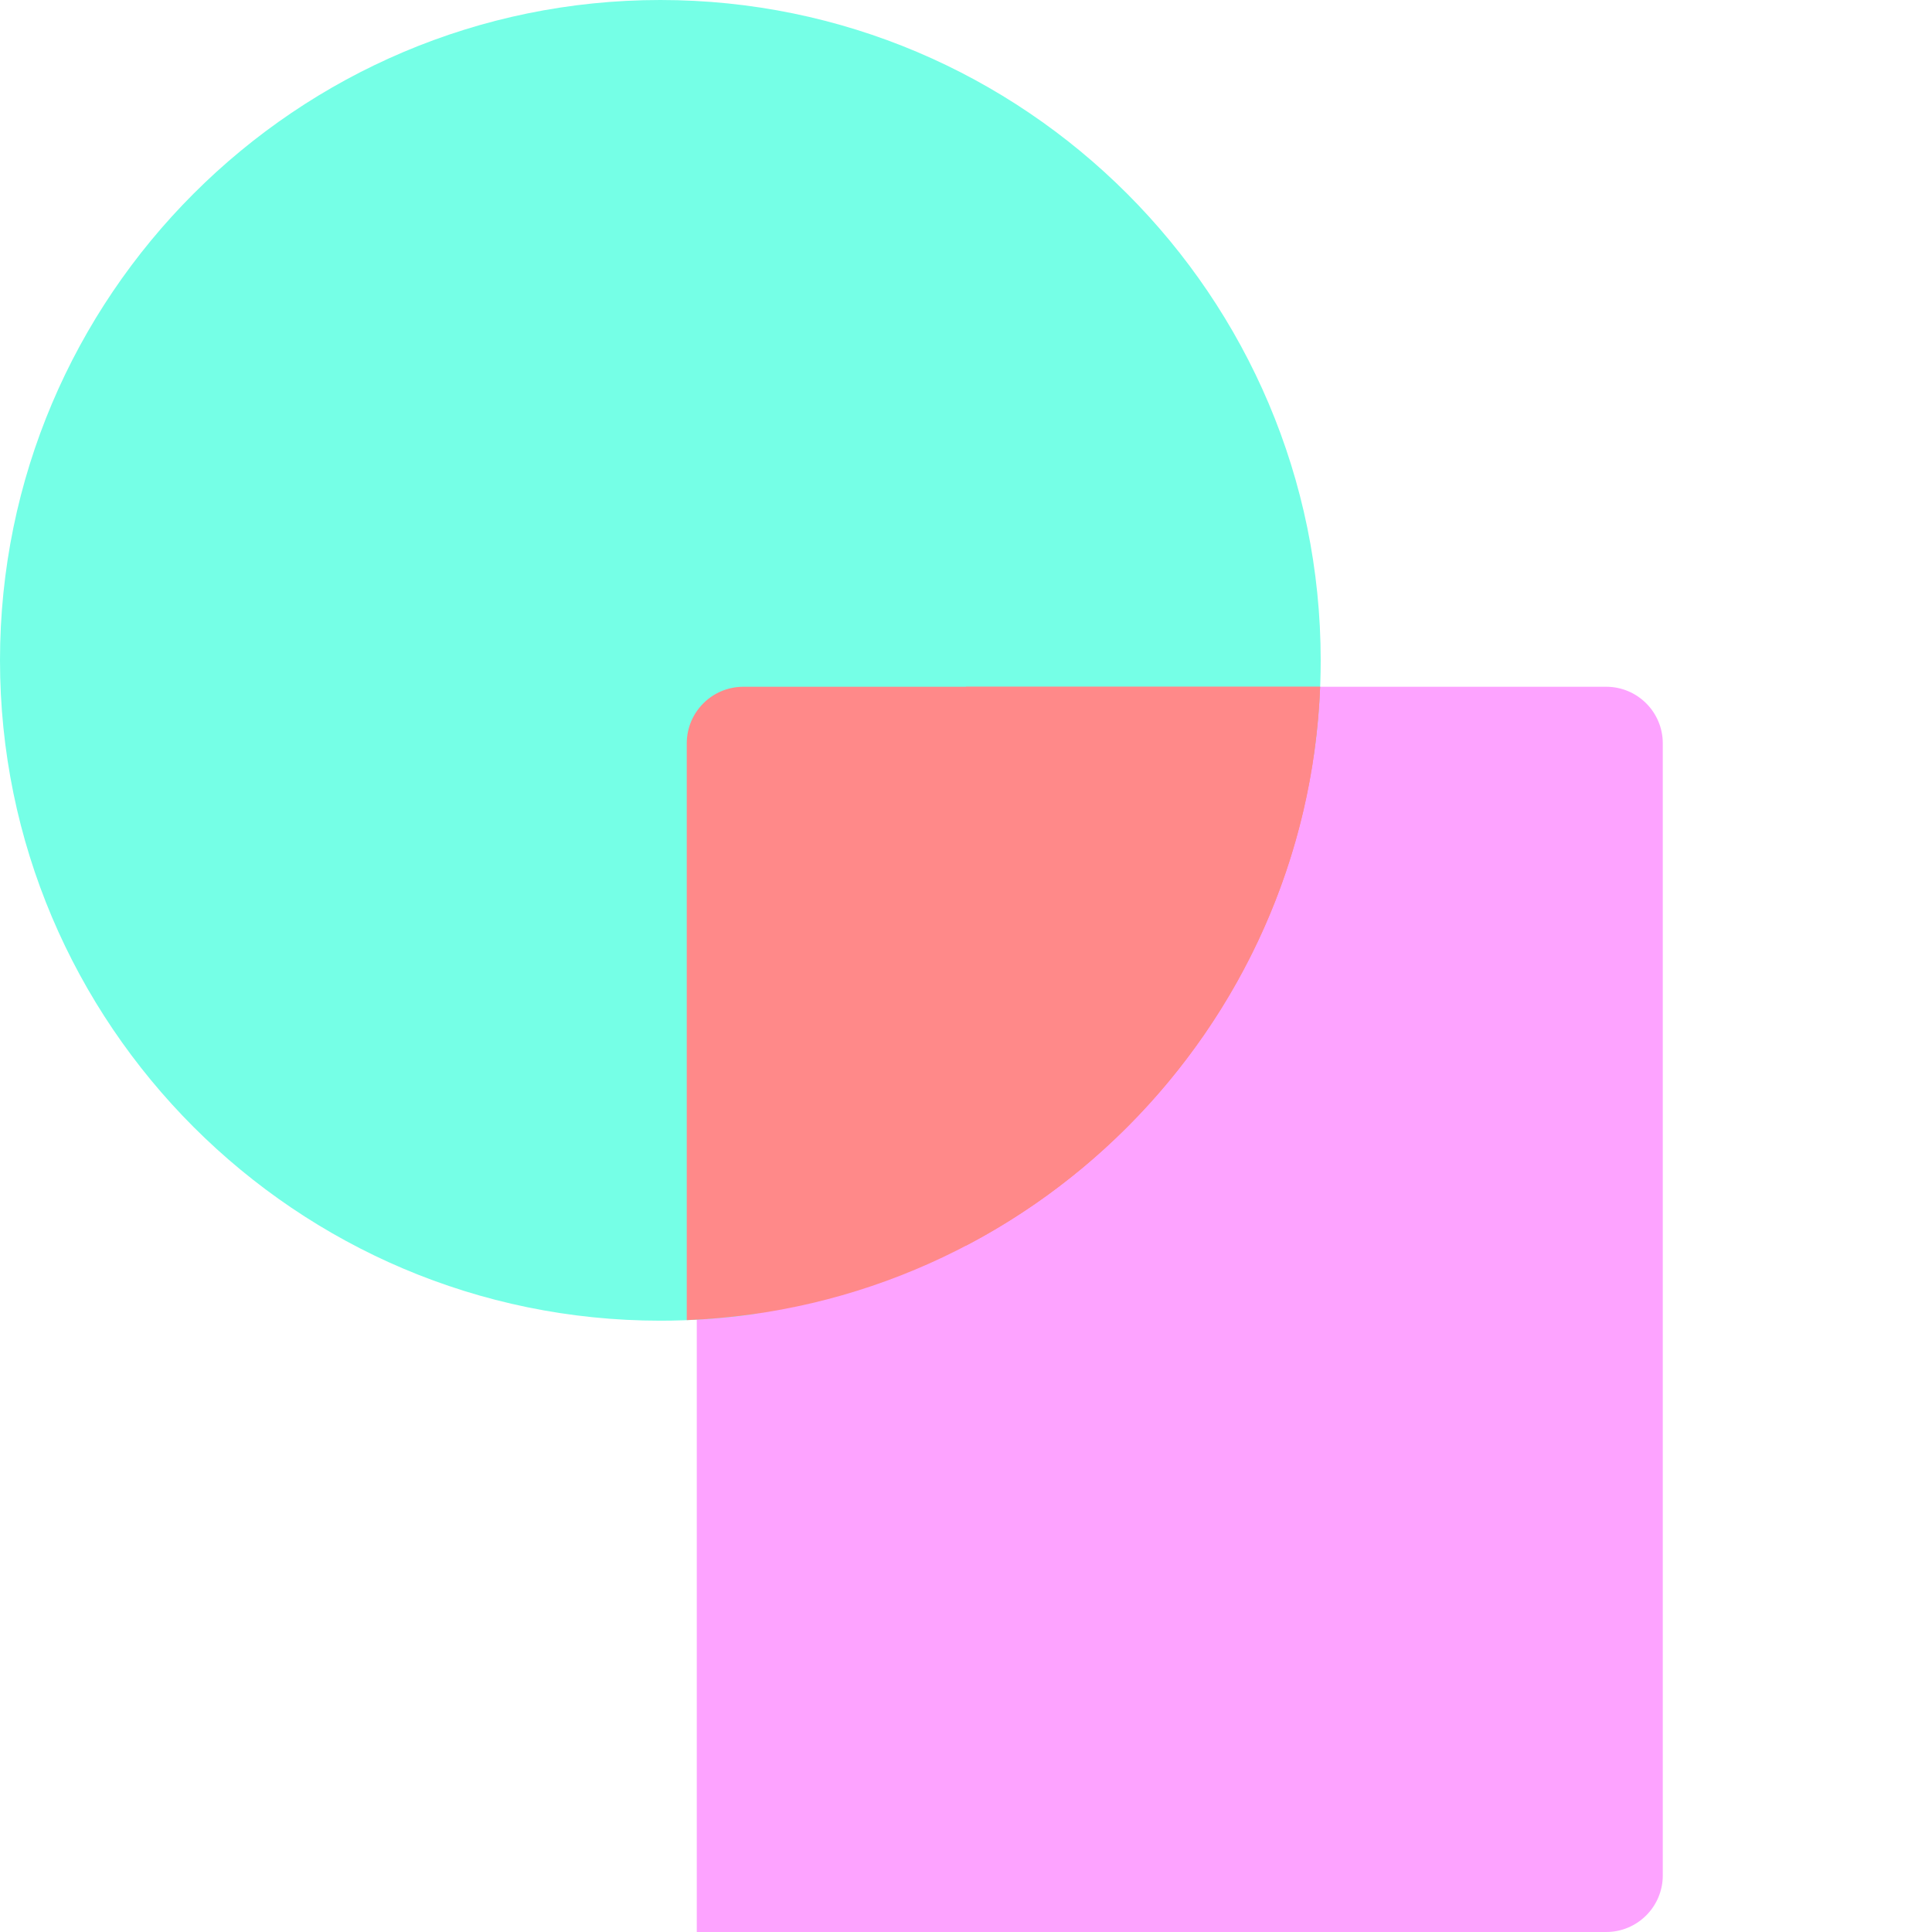 <svg width="58" height="58" viewBox="0 0 58 58" fill="none" xmlns="http://www.w3.org/2000/svg">
<path d="M48.219 20.617H29.697C28.848 20.617 28.13 21.244 28.014 22.085C27.365 26.804 24.699 30.89 20.918 33.445V58H48.219C49.157 58 49.918 57.239 49.918 56.301V22.316C49.918 21.378 49.157 20.617 48.219 20.617Z" fill="#FDA3FF"/>
<path d="M19.824 39.648C8.893 39.648 0 30.755 0 19.824C0 8.893 8.893 0 19.824 0C30.755 0 39.648 8.893 39.648 19.824C39.648 20.737 39.586 21.653 39.462 22.548C39.347 23.389 38.628 24.016 37.779 24.016H24.016V37.779C24.016 38.628 23.389 39.347 22.548 39.462C21.653 39.586 20.737 39.648 19.824 39.648Z" fill="#75FFE6"/>
<path d="M39.631 20.617C38.554 20.617 23.115 20.617 22.316 20.617C21.378 20.617 20.617 21.378 20.617 22.316C20.617 23.016 20.617 38.872 20.617 39.631C30.95 39.223 39.225 30.904 39.631 20.617Z" fill="#FF8989"/>
<path d="M39.631 20.617C39.01 20.617 33.612 20.617 29 20.617V37.395C35.112 34.194 39.344 27.899 39.631 20.617Z" fill="#FF8989"/>
</svg>
